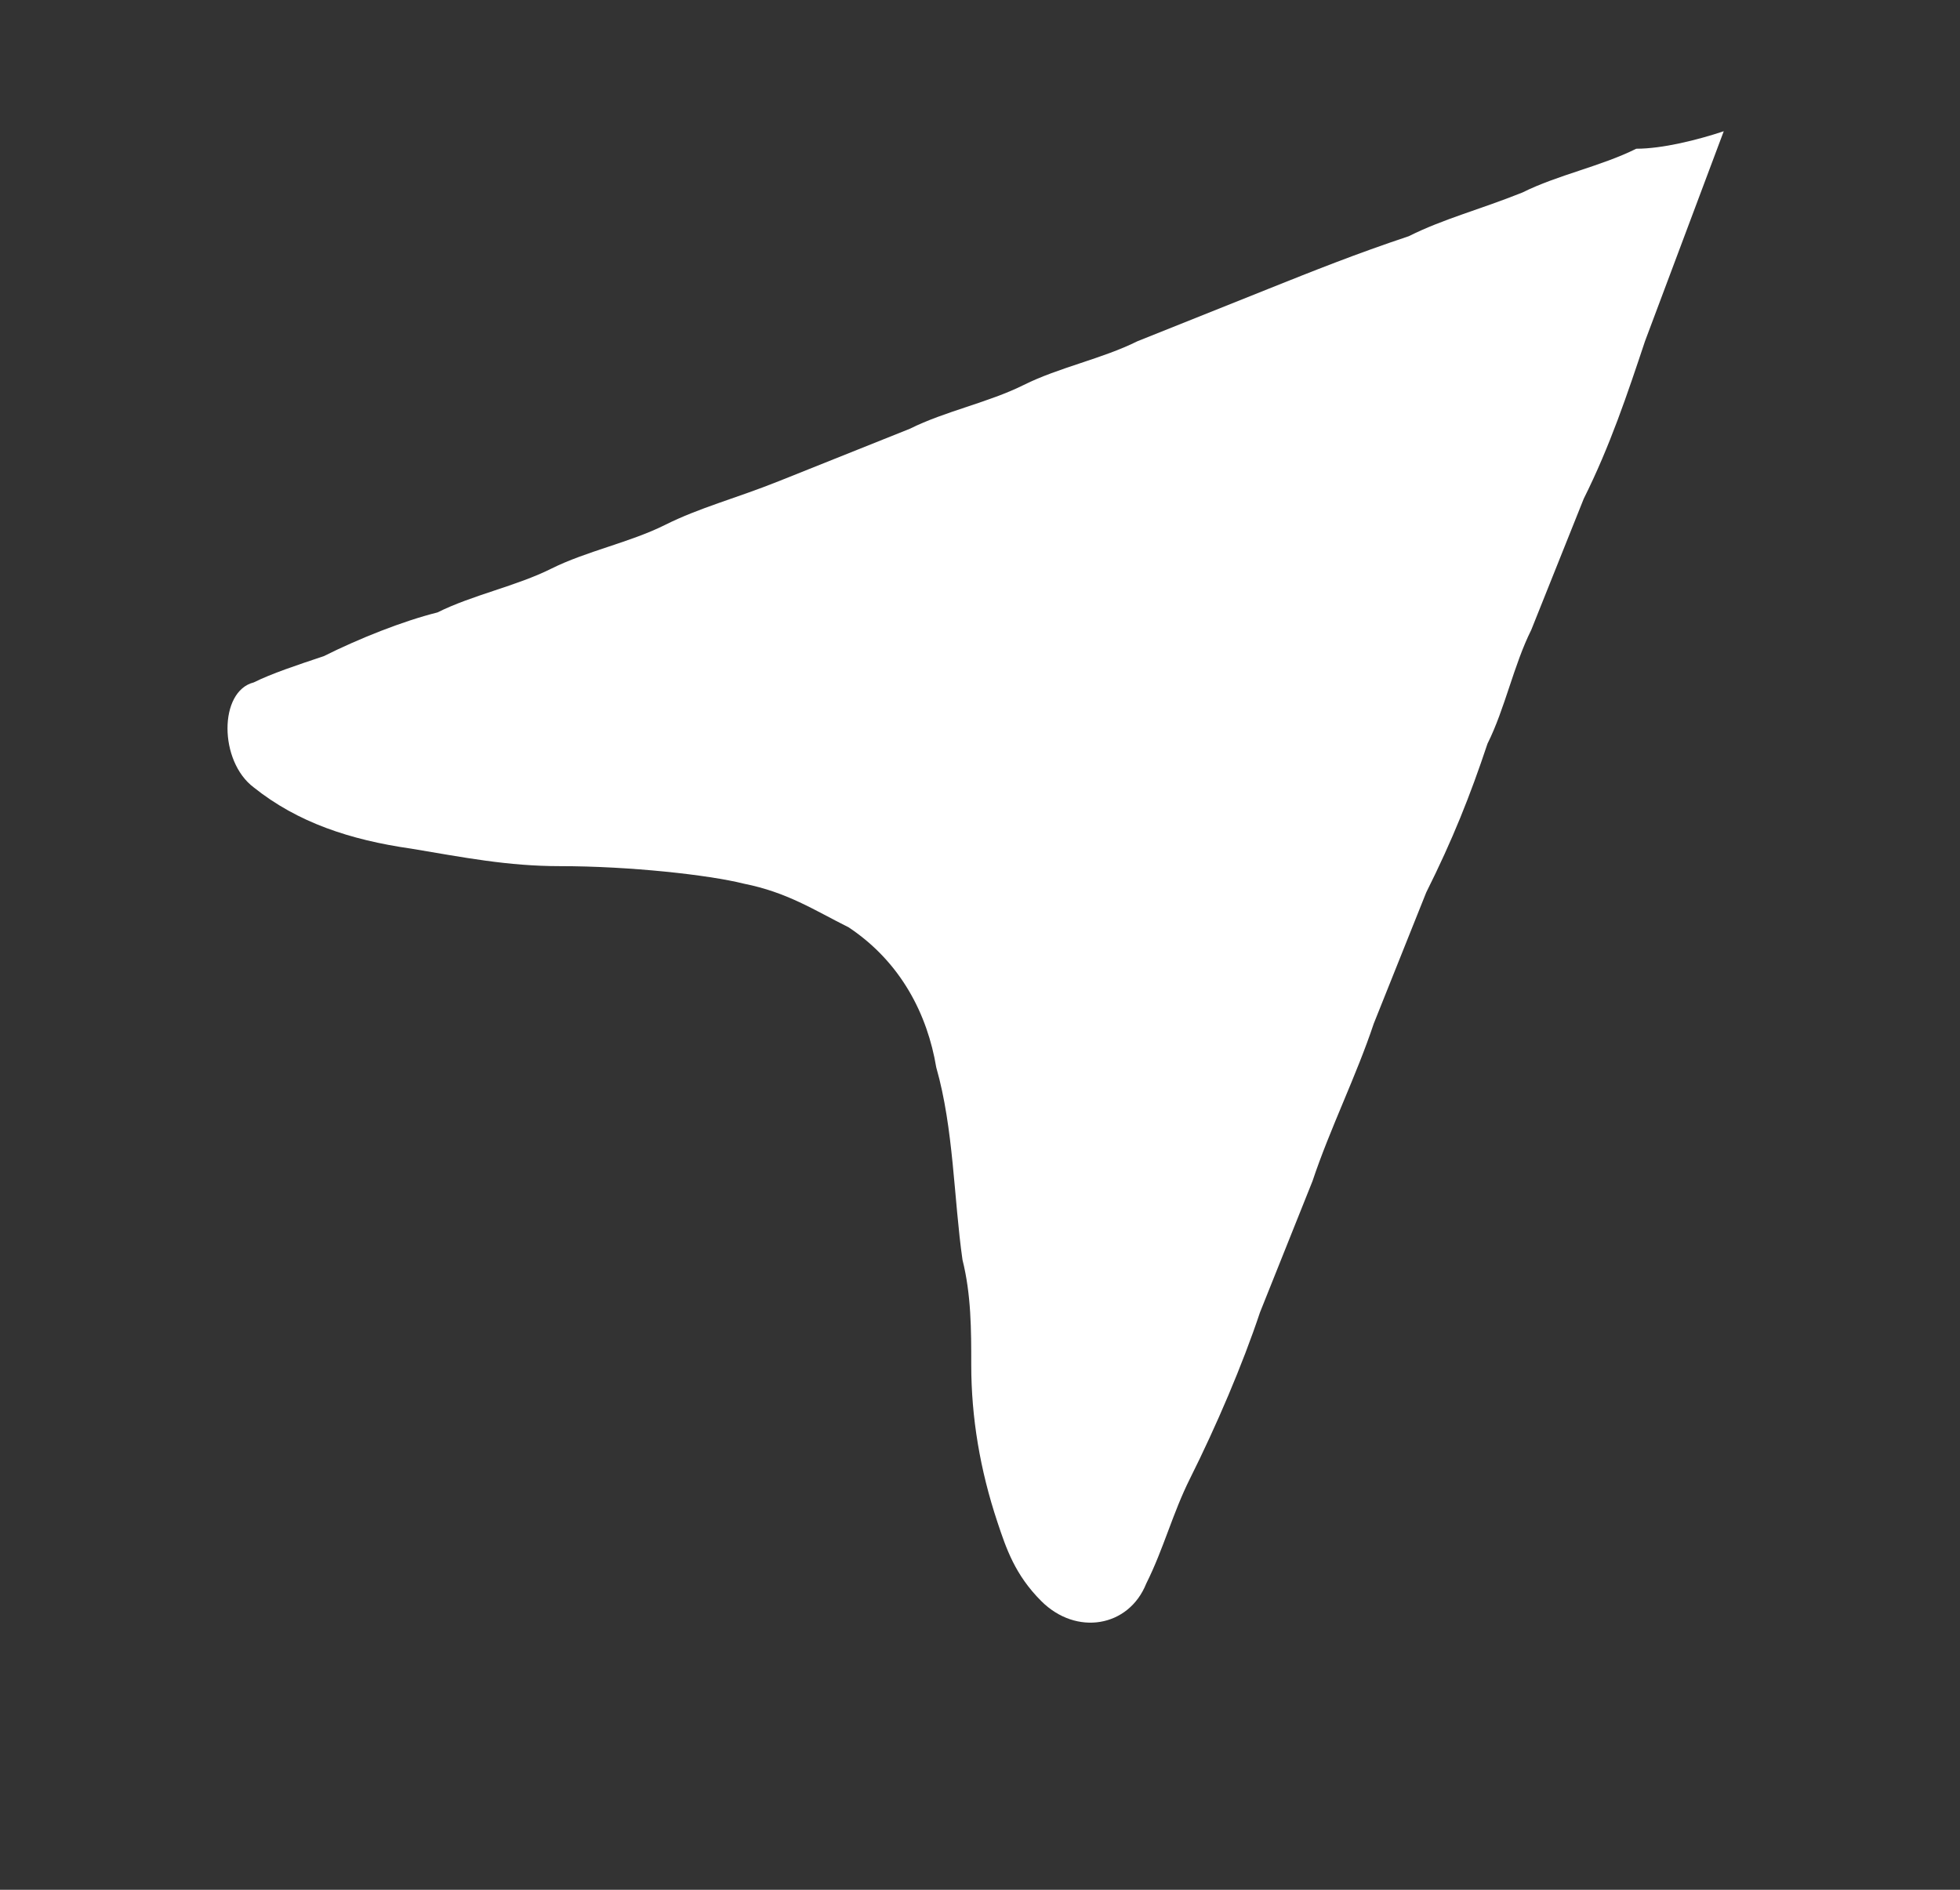 <?xml version="1.0" encoding="utf-8"?>
<!-- Generator: Adobe Illustrator 26.0.1, SVG Export Plug-In . SVG Version: 6.00 Build 0)  -->
<svg version="1.1" id="Layer_1" xmlns="http://www.w3.org/2000/svg" xmlns:xlink="http://www.w3.org/1999/xlink" x="0px" y="0px"
	 viewBox="0 0 22.4 21.6" style="enable-background:new 0 0 22.4 21.6;" xml:space="preserve">
<rect x="0" y="0" width="22.4" height="21.6" fill="#333333" stroke="none"/>
<style type="text/css">
	.st0{fill:#FFFFFF;}
</style>
<g>
	<path class="st0" d="M19.7,1.5c-0.3,0.8-0.6,1.6-0.9,2.4c-0.2,0.6-0.4,1.2-0.7,1.8c-0.2,0.5-0.4,1-0.6,1.5
		c-0.2,0.4-0.3,0.9-0.5,1.3c-0.2,0.6-0.4,1.1-0.7,1.7c-0.2,0.5-0.4,1-0.6,1.5c-0.2,0.6-0.5,1.2-0.7,1.8c-0.2,0.5-0.4,1-0.6,1.5
		c-0.2,0.6-0.5,1.3-0.8,1.9c-0.2,0.4-0.3,0.8-0.5,1.2c-0.2,0.5-0.8,0.6-1.2,0.2c-0.3-0.3-0.4-0.6-0.5-0.9c-0.2-0.6-0.3-1.2-0.3-1.8
		c0-0.4,0-0.8-0.1-1.2c-0.1-0.7-0.1-1.5-0.3-2.2c-0.1-0.6-0.4-1.2-1-1.6c-0.4-0.2-0.7-0.4-1.2-0.5C8.1,10,7.2,9.9,6.4,9.9
		c-0.6,0-1.1-0.1-1.7-0.2C4,9.6,3.4,9.4,2.9,9C2.5,8.7,2.5,7.9,2.9,7.8c0.2-0.1,0.5-0.2,0.8-0.3C4.1,7.3,4.6,7.1,5,7
		c0.4-0.2,0.9-0.3,1.3-0.5C6.7,6.3,7.2,6.2,7.6,6C8,5.8,8.4,5.7,8.9,5.5c0.5-0.2,1-0.4,1.5-0.6c0.4-0.2,0.9-0.3,1.3-0.5
		c0.4-0.2,0.9-0.3,1.3-0.5c0.5-0.2,1-0.4,1.5-0.6c0.5-0.2,1-0.4,1.6-0.6c0.4-0.2,0.8-0.3,1.3-0.5c0.4-0.2,0.9-0.3,1.3-0.5
		C19,1.7,19.4,1.6,19.7,1.5C19.7,1.4,19.7,1.5,19.7,1.5z"/>
</g>
</svg>
